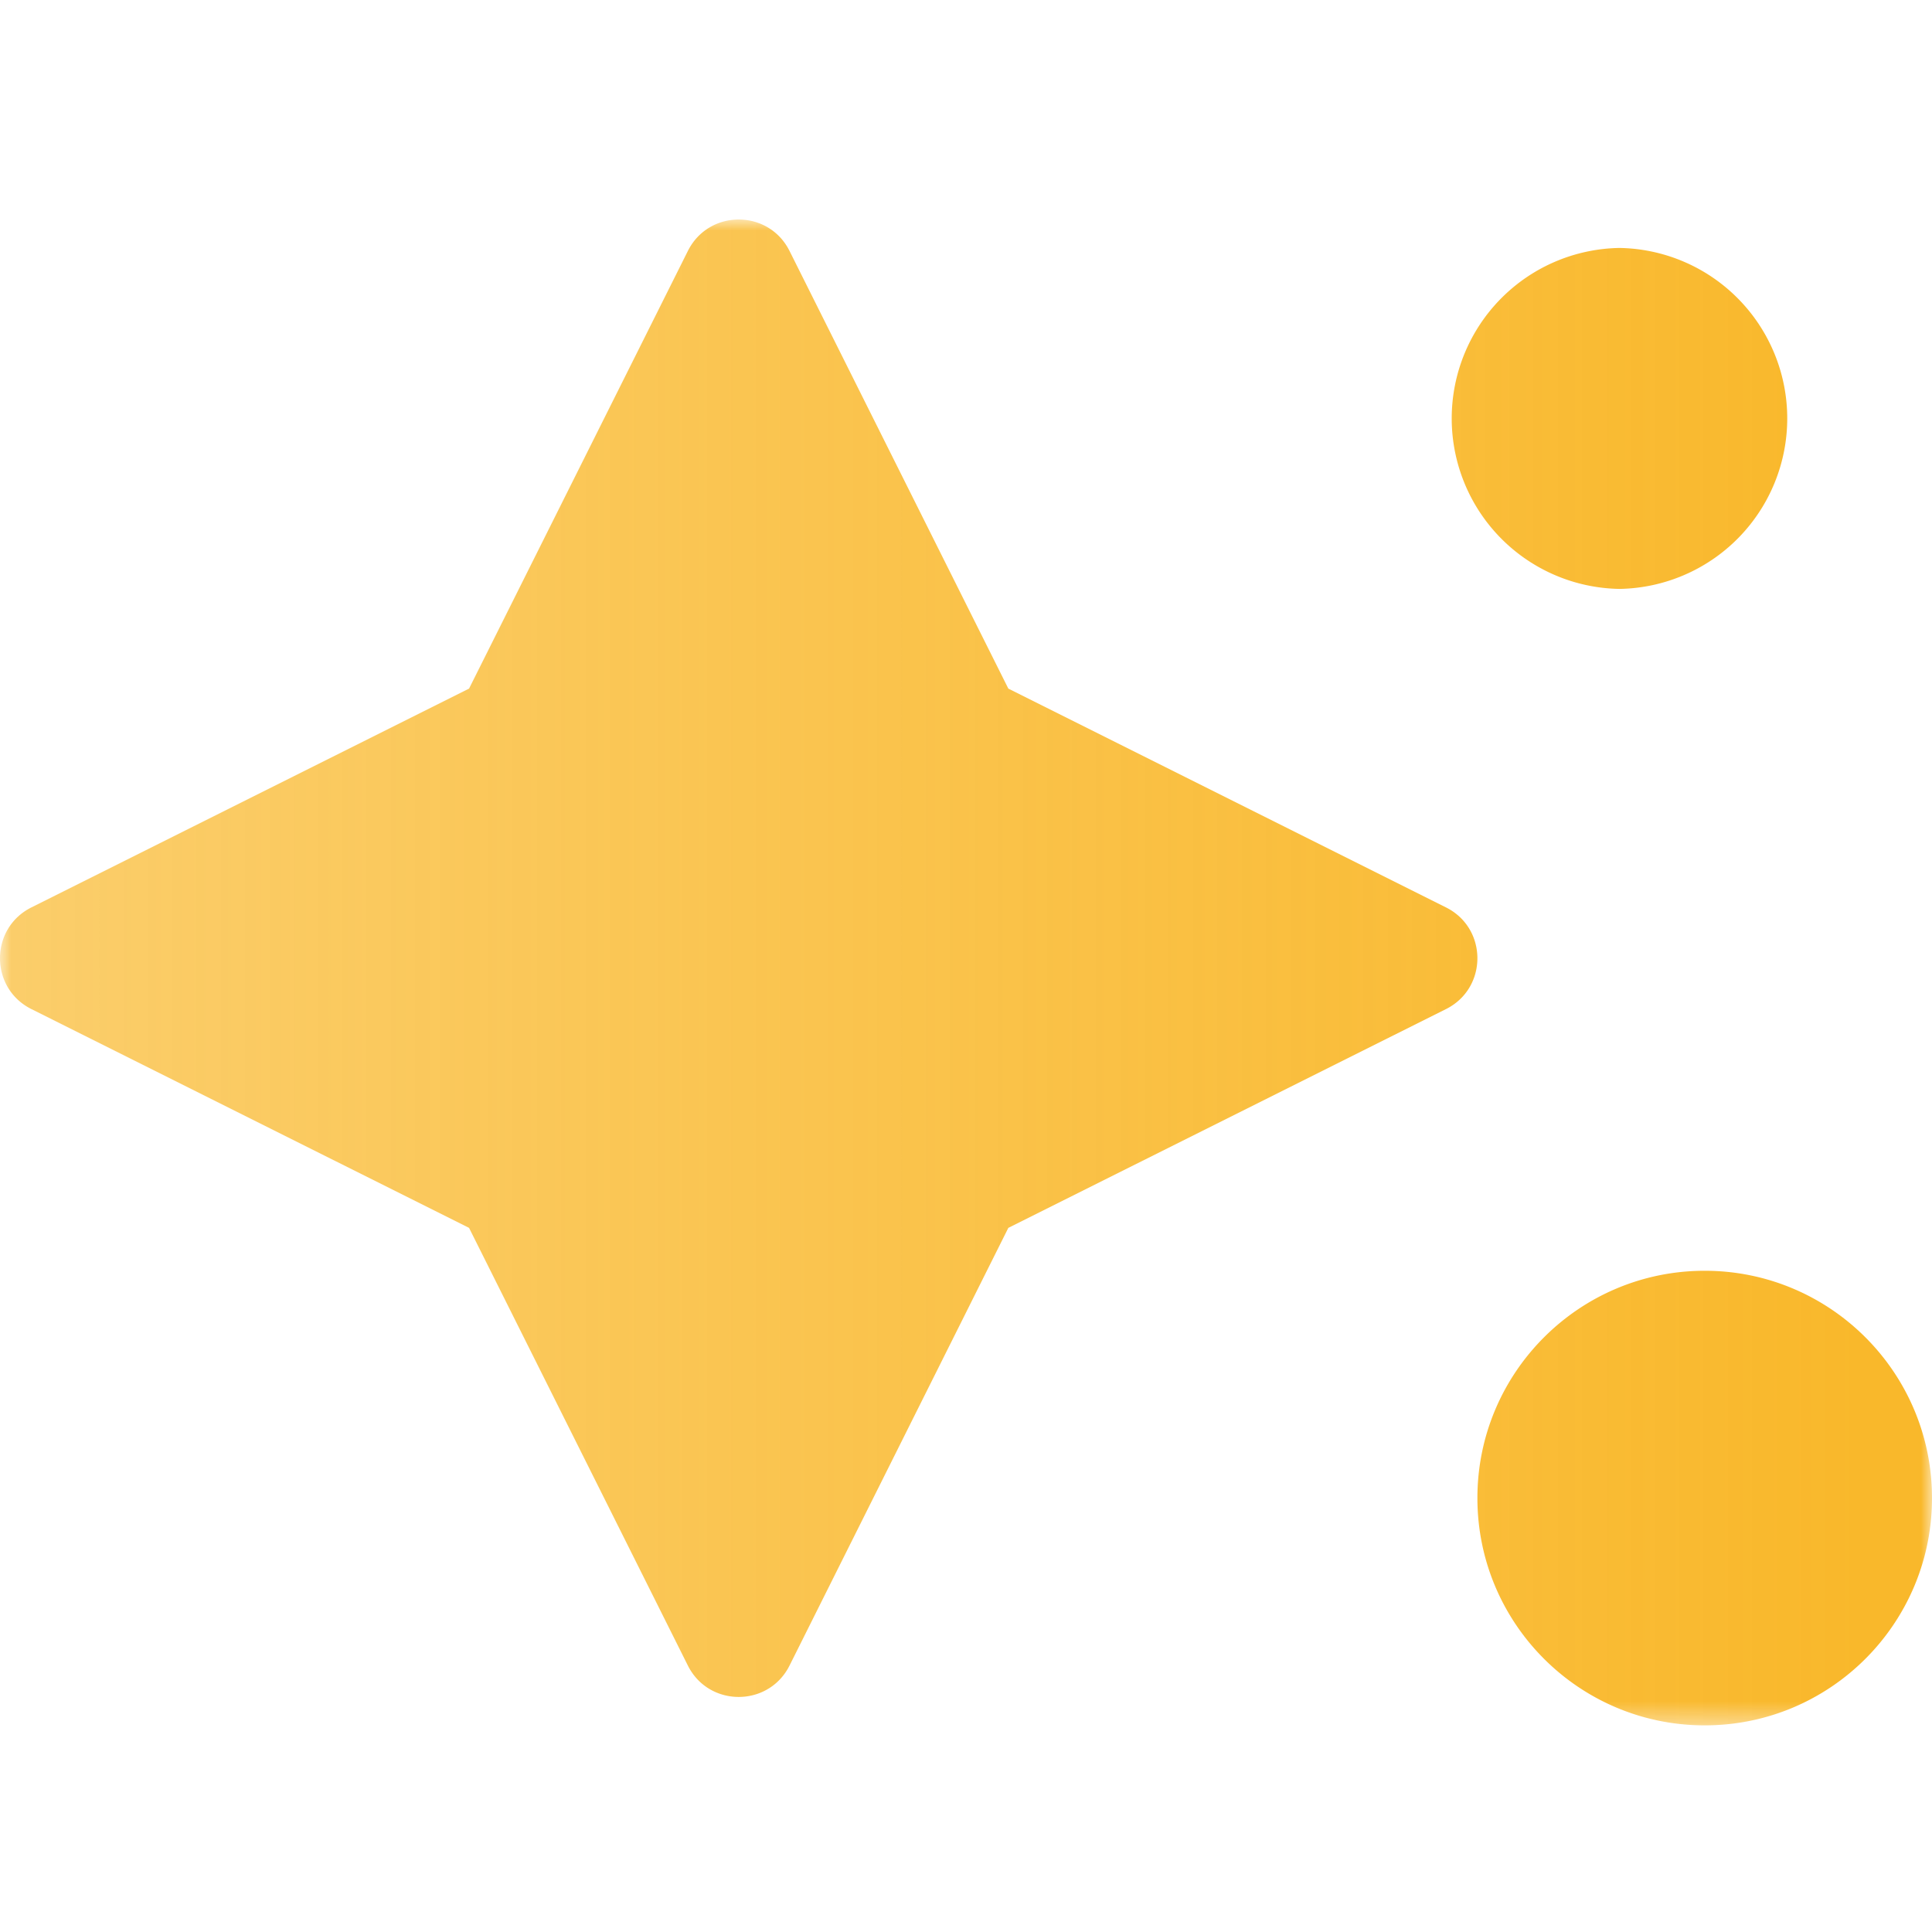 <svg xmlns="http://www.w3.org/2000/svg" xmlns:xlink="http://www.w3.org/1999/xlink" width="88" height="88" viewBox="0 0 88 88">
    <defs>
        <path id="a" d="M0 0h88v68.588H0z"/>
        <linearGradient id="b" x1="96.248%" x2=".788%" y1="50%" y2="50%">
            <stop offset="0%" stop-color="#F9B82B"/>
            <stop offset="100%" stop-color="#F9B82B" stop-opacity=".7"/>
        </linearGradient>
    </defs>
    <g fill="none" fill-rule="evenodd" transform="translate(0 10)">
        <mask id="c" fill="#fff">
            <use xlink:href="#a"/>
        </mask>
        <path fill="url(#b)" d="M77.647 68.588c-5.717 0-10.353-4.635-10.353-10.353 0-5.717 4.636-10.353 10.353-10.353S88 52.518 88 58.235c0 5.718-4.636 10.353-10.353 10.353zm-3.882-51.764a7.766 7.766 0 0 1 0-15.53 7.766 7.766 0 0 1 0 15.53zm-37.803 49.04c-.954 1.906-3.676 1.906-4.63 0l-9.967-19.936L1.43 35.962c-1.908-.954-1.908-3.676 0-4.63l19.935-9.967L31.332 1.43c.954-1.908 3.676-1.908 4.63 0l9.966 19.935 19.936 9.967c1.906.954 1.906 3.676 0 4.63l-19.936 9.966-9.966 19.936z" mask="url(#c)"/>
    </g>
</svg>
